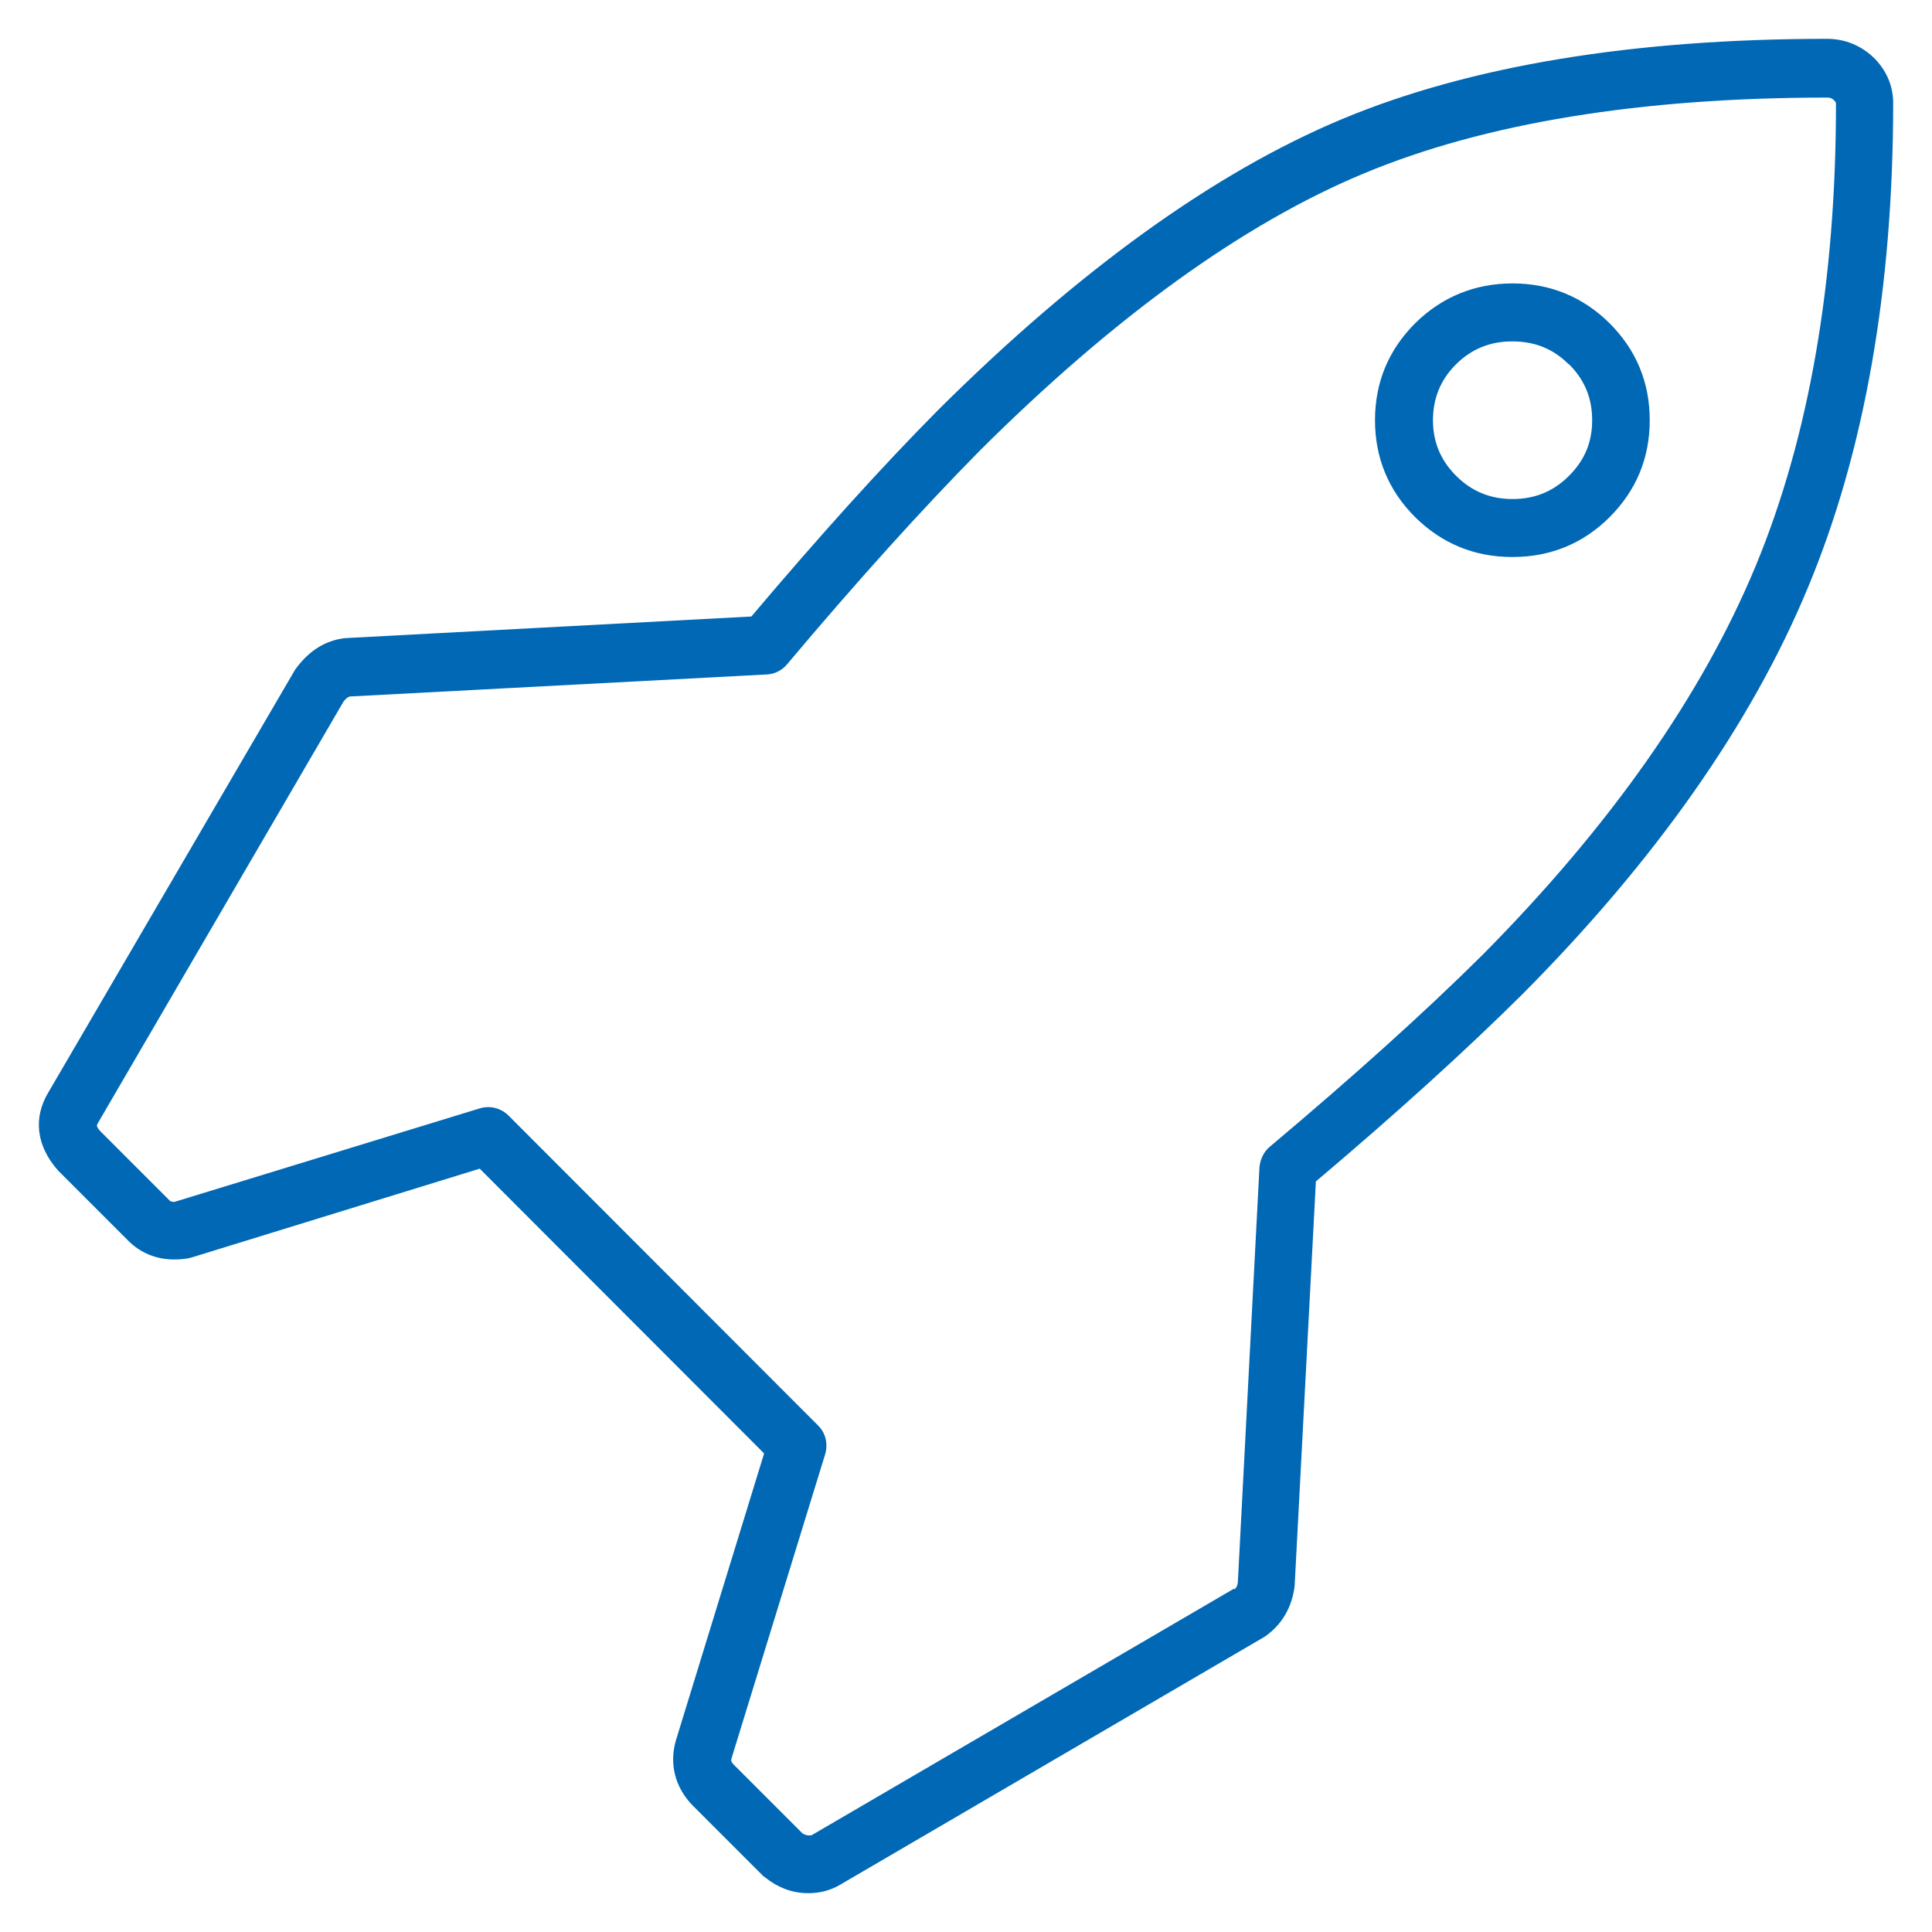 <svg width="50" height="50" viewBox="0 0 50 50" fill="none" xmlns="http://www.w3.org/2000/svg">
<path fill-rule="evenodd" clip-rule="evenodd" d="M40.605 9.425C41.005 9.825 41.205 10.295 41.205 10.875C41.205 11.455 41.005 11.915 40.605 12.315C40.205 12.715 39.725 12.915 39.145 12.915C38.565 12.915 38.085 12.715 37.685 12.315C37.285 11.915 37.085 11.445 37.085 10.875C37.085 10.305 37.285 9.825 37.675 9.435C38.075 9.035 38.555 8.835 39.135 8.835C39.715 8.835 40.195 9.025 40.595 9.425H40.605ZM39.145 14.415C40.125 14.415 40.975 14.065 41.655 13.385C42.345 12.695 42.695 11.855 42.695 10.875C42.695 9.895 42.345 9.055 41.655 8.365C40.965 7.685 40.125 7.335 39.145 7.335C38.165 7.335 37.315 7.685 36.625 8.365C35.935 9.055 35.585 9.895 35.585 10.875C35.585 11.855 35.935 12.695 36.625 13.385C37.315 14.065 38.155 14.415 39.135 14.415H39.145ZM31.935 41.115L21.005 47.495C21.005 47.495 20.875 47.525 20.765 47.445L18.995 45.675C18.915 45.595 18.915 45.555 18.935 45.495L21.355 37.635C21.435 37.365 21.365 37.075 21.165 36.885L13.165 28.875C12.965 28.675 12.685 28.605 12.415 28.685L4.515 31.105C4.425 31.105 4.405 31.085 4.385 31.065L2.595 29.275C2.485 29.145 2.495 29.125 2.545 29.045L8.885 18.165C8.965 18.055 9.035 18.025 9.055 18.025L19.845 17.455C20.055 17.445 20.245 17.345 20.375 17.185C22.175 15.045 23.855 13.185 25.345 11.675C28.825 8.205 32.175 5.785 35.305 4.485C38.425 3.185 42.455 2.525 47.295 2.525C47.365 2.525 47.415 2.545 47.465 2.595C47.515 2.645 47.515 2.665 47.515 2.695C47.515 7.305 46.815 11.335 45.425 14.675C44.035 18.015 41.665 21.385 38.375 24.705C36.865 26.205 35.005 27.875 32.865 29.675C32.705 29.805 32.615 30.005 32.595 30.205L32.035 40.955C32.025 41.035 31.995 41.095 31.945 41.135L31.935 41.115ZM48.485 1.485C48.155 1.175 47.745 1.005 47.285 1.005C42.255 1.005 38.025 1.705 34.725 3.085C31.425 4.465 27.915 6.995 24.285 10.605C22.815 12.085 21.195 13.885 19.445 15.955L8.925 16.515C8.415 16.575 7.985 16.845 7.635 17.335L1.255 28.265C0.855 28.925 0.935 29.655 1.505 30.295L3.325 32.115C3.635 32.425 4.045 32.595 4.505 32.595C4.705 32.595 4.865 32.575 4.985 32.535L12.415 30.245L19.775 37.615L17.485 45.065C17.325 45.655 17.465 46.235 17.905 46.705L19.725 48.525C19.725 48.525 19.765 48.565 19.785 48.575C20.135 48.855 20.505 48.995 20.915 48.995C21.215 48.995 21.495 48.925 21.745 48.775L32.735 42.355C33.175 42.045 33.435 41.605 33.505 41.045L34.055 30.575C36.125 28.825 37.925 27.195 39.405 25.725C42.835 22.275 45.325 18.735 46.785 15.215C48.255 11.695 48.995 7.465 48.995 2.665C48.995 2.215 48.815 1.805 48.475 1.475L48.485 1.485Z" fill="#0068B4"/>
</svg>
